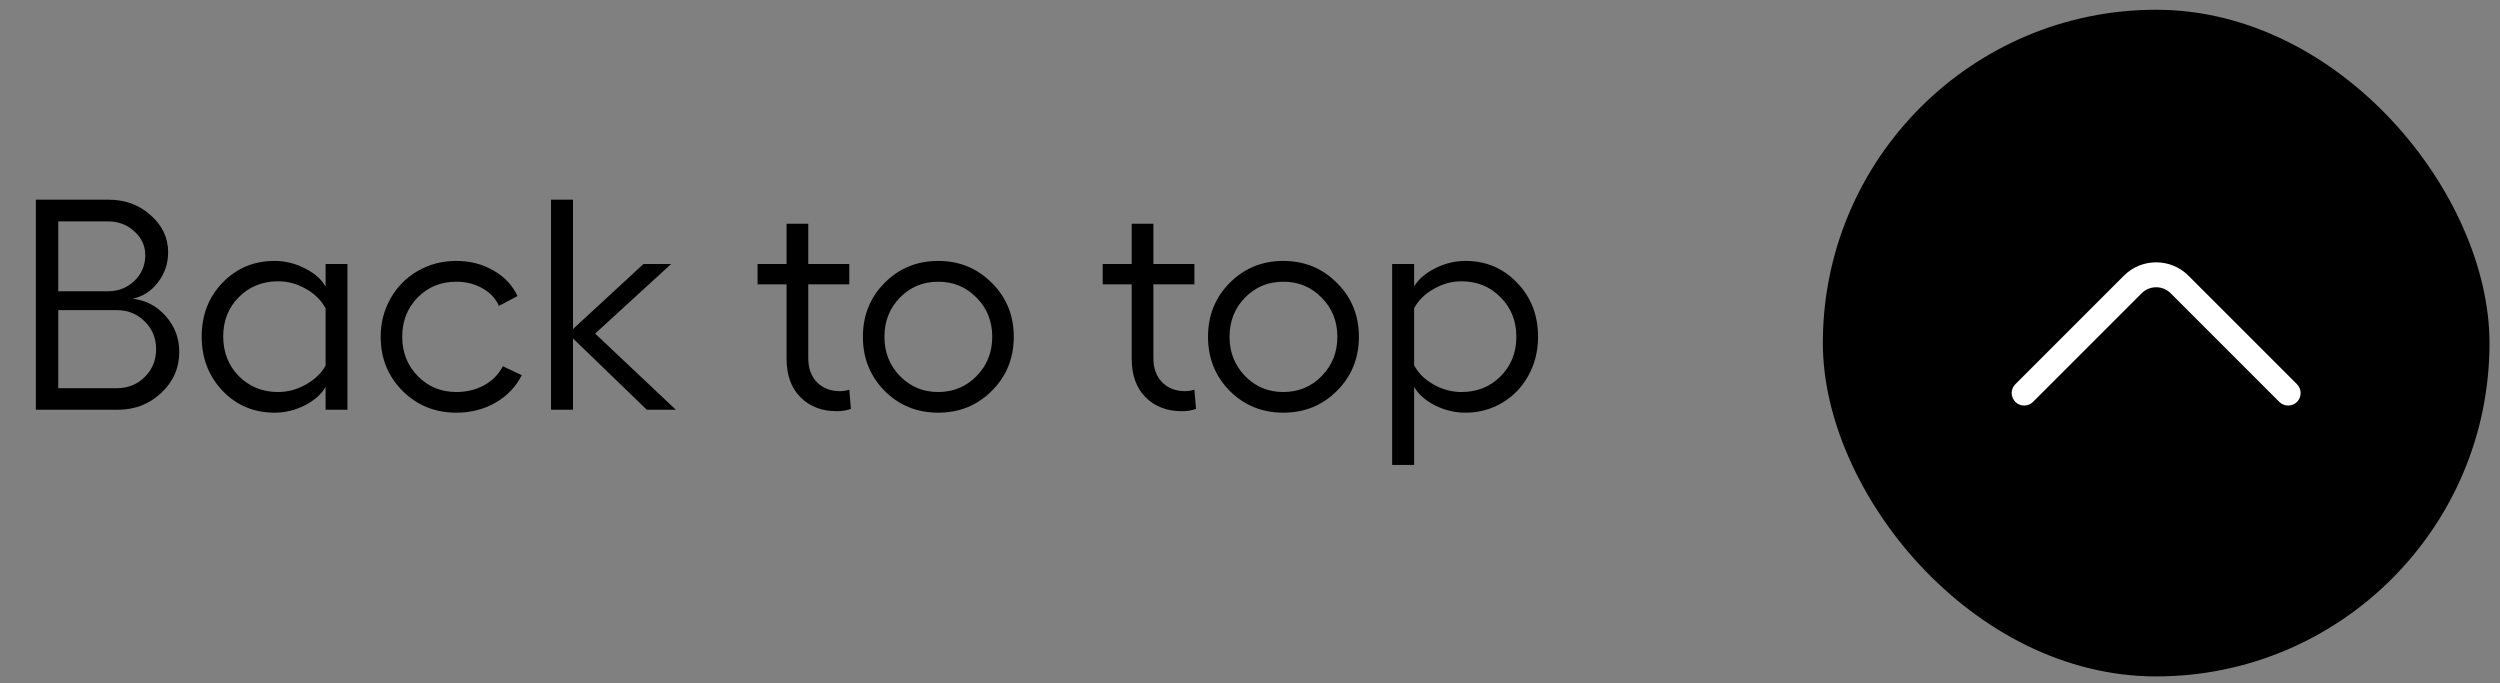 <svg width="150" height="41" viewBox="0 0 150 41" fill="none" xmlns="http://www.w3.org/2000/svg">
<rect x="0" y="0" width="150" height="41" fill="#808080" stroke="none"/>
<rect x="109.37" y="0.585" width="40" height="40" rx="20" fill="black"/>
<path d="M2.151 24.585V11.981H6.52C7.504 11.981 8.345 12.292 9.042 12.913C9.739 13.528 10.088 14.27 10.088 15.137C10.088 15.81 9.883 16.414 9.473 16.947C9.062 17.48 8.553 17.806 7.943 17.923C8.734 18.005 9.399 18.351 9.938 18.96C10.483 19.569 10.756 20.287 10.756 21.113C10.756 22.08 10.396 22.9 9.675 23.574C8.96 24.248 8.09 24.585 7.064 24.585H2.151ZM3.496 17.475H6.484C7.105 17.475 7.633 17.267 8.066 16.851C8.5 16.429 8.717 15.916 8.717 15.312C8.717 14.75 8.497 14.273 8.058 13.88C7.624 13.481 7.1 13.282 6.484 13.282H3.496V17.475ZM3.496 23.293H6.994C7.674 23.293 8.239 23.067 8.69 22.616C9.142 22.165 9.367 21.608 9.367 20.946C9.367 20.29 9.139 19.736 8.682 19.285C8.23 18.834 7.674 18.608 7.012 18.608H3.496V23.293ZM19.536 15.84H20.846V24.585H19.536V23.214C19.284 23.653 18.868 24.023 18.288 24.321C17.708 24.614 17.105 24.761 16.477 24.761C15.235 24.761 14.195 24.324 13.357 23.451C12.52 22.572 12.101 21.485 12.101 20.19C12.101 18.901 12.52 17.823 13.357 16.956C14.195 16.089 15.235 15.655 16.477 15.655C17.11 15.655 17.717 15.805 18.297 16.104C18.883 16.396 19.296 16.763 19.536 17.202V15.84ZM16.689 23.521C17.263 23.521 17.816 23.372 18.35 23.073C18.883 22.774 19.278 22.396 19.536 21.939V18.503C19.284 18.023 18.892 17.633 18.358 17.334C17.831 17.029 17.274 16.877 16.689 16.877C15.751 16.877 14.966 17.193 14.333 17.826C13.706 18.453 13.393 19.241 13.393 20.19C13.393 21.14 13.706 21.934 14.333 22.572C14.966 23.205 15.751 23.521 16.689 23.521ZM31.305 22.511C30.959 23.202 30.438 23.75 29.74 24.154C29.043 24.559 28.255 24.761 27.376 24.761C26.105 24.761 25.029 24.324 24.15 23.451C23.277 22.572 22.841 21.491 22.841 20.208C22.841 19.364 23.04 18.594 23.439 17.896C23.837 17.199 24.382 16.651 25.073 16.253C25.77 15.854 26.538 15.655 27.376 15.655C28.208 15.655 28.955 15.849 29.617 16.235C30.279 16.616 30.757 17.126 31.05 17.765L29.934 18.354C29.746 17.914 29.418 17.562 28.949 17.299C28.486 17.035 27.962 16.903 27.376 16.903C26.45 16.903 25.677 17.22 25.056 17.852C24.44 18.485 24.133 19.27 24.133 20.208C24.133 21.14 24.443 21.925 25.064 22.564C25.691 23.202 26.462 23.521 27.376 23.521C27.997 23.521 28.554 23.387 29.046 23.117C29.544 22.842 29.919 22.461 30.171 21.975L31.305 22.511ZM40.551 24.585H38.81L34.381 20.305V24.585H33.062V11.981H34.381V19.742L38.608 15.84H40.27L35.708 20.015L40.551 24.585ZM50.957 23.381L51.054 24.532C50.802 24.626 50.523 24.673 50.219 24.673C49.316 24.673 48.587 24.395 48.03 23.838C47.474 23.281 47.195 22.511 47.195 21.526V17.061H45.455V15.84H47.195V13.423H48.496V15.84H50.957V17.061H48.496V21.474C48.496 22.095 48.672 22.584 49.023 22.941C49.381 23.293 49.835 23.469 50.386 23.469C50.591 23.469 50.781 23.439 50.957 23.381ZM53.075 16.974C53.948 16.095 55.02 15.655 56.292 15.655C57.563 15.655 58.636 16.095 59.509 16.974C60.388 17.847 60.827 18.925 60.827 20.208C60.827 21.491 60.388 22.572 59.509 23.451C58.636 24.324 57.563 24.761 56.292 24.761C55.02 24.761 53.948 24.324 53.075 23.451C52.208 22.572 51.774 21.491 51.774 20.208C51.774 18.925 52.208 17.847 53.075 16.974ZM56.292 16.903C55.384 16.903 54.619 17.22 53.998 17.852C53.377 18.485 53.066 19.27 53.066 20.208C53.066 21.14 53.377 21.925 53.998 22.564C54.619 23.202 55.384 23.521 56.292 23.521C57.2 23.521 57.968 23.202 58.595 22.564C59.222 21.919 59.535 21.134 59.535 20.208C59.535 19.276 59.222 18.494 58.595 17.861C57.974 17.223 57.206 16.903 56.292 16.903ZM71.664 23.381L71.761 24.532C71.509 24.626 71.231 24.673 70.926 24.673C70.023 24.673 69.294 24.395 68.737 23.838C68.181 23.281 67.902 22.511 67.902 21.526V17.061H66.162V15.84H67.902V13.423H69.203V15.84H71.664V17.061H69.203V21.474C69.203 22.095 69.379 22.584 69.731 22.941C70.088 23.293 70.542 23.469 71.093 23.469C71.298 23.469 71.488 23.439 71.664 23.381ZM73.782 16.974C74.655 16.095 75.728 15.655 76.999 15.655C78.27 15.655 79.343 16.095 80.216 16.974C81.095 17.847 81.534 18.925 81.534 20.208C81.534 21.491 81.095 22.572 80.216 23.451C79.343 24.324 78.27 24.761 76.999 24.761C75.728 24.761 74.655 24.324 73.782 23.451C72.915 22.572 72.481 21.491 72.481 20.208C72.481 18.925 72.915 17.847 73.782 16.974ZM76.999 16.903C76.091 16.903 75.326 17.22 74.705 17.852C74.084 18.485 73.773 19.27 73.773 20.208C73.773 21.14 74.084 21.925 74.705 22.564C75.326 23.202 76.091 23.521 76.999 23.521C77.907 23.521 78.675 23.202 79.302 22.564C79.929 21.919 80.242 21.134 80.242 20.208C80.242 19.276 79.929 18.494 79.302 17.861C78.681 17.223 77.913 16.903 76.999 16.903ZM87.924 15.655C89.16 15.655 90.194 16.092 91.026 16.965C91.864 17.832 92.283 18.913 92.283 20.208C92.283 21.052 92.093 21.822 91.712 22.52C91.331 23.217 90.807 23.765 90.139 24.163C89.471 24.561 88.732 24.761 87.924 24.761C87.291 24.761 86.682 24.614 86.096 24.321C85.516 24.023 85.1 23.653 84.848 23.214V27.898H83.529V15.84H84.848V17.185C85.111 16.751 85.533 16.388 86.113 16.095C86.699 15.802 87.303 15.655 87.924 15.655ZM87.686 23.521C88.624 23.521 89.406 23.208 90.033 22.581C90.666 21.948 90.982 21.157 90.982 20.208C90.982 19.259 90.666 18.468 90.033 17.835C89.406 17.196 88.624 16.877 87.686 16.877C87.112 16.877 86.559 17.029 86.025 17.334C85.498 17.633 85.106 18.017 84.848 18.485V21.922C85.1 22.391 85.489 22.774 86.017 23.073C86.55 23.372 87.106 23.521 87.686 23.521Z" fill="black"/>
<path d="M120.7 23.585C120.7 23.395 120.77 23.205 120.92 23.055L127.44 16.535C128.5 15.475 130.24 15.475 131.3 16.535L137.82 23.055C138.11 23.345 138.11 23.825 137.82 24.115C137.53 24.405 137.05 24.405 136.76 24.115L130.24 17.595C129.76 17.115 128.98 17.115 128.5 17.595L121.98 24.115C121.69 24.405 121.21 24.405 120.92 24.115C120.78 23.965 120.7 23.775 120.7 23.585Z" fill="white"/>
</svg>

